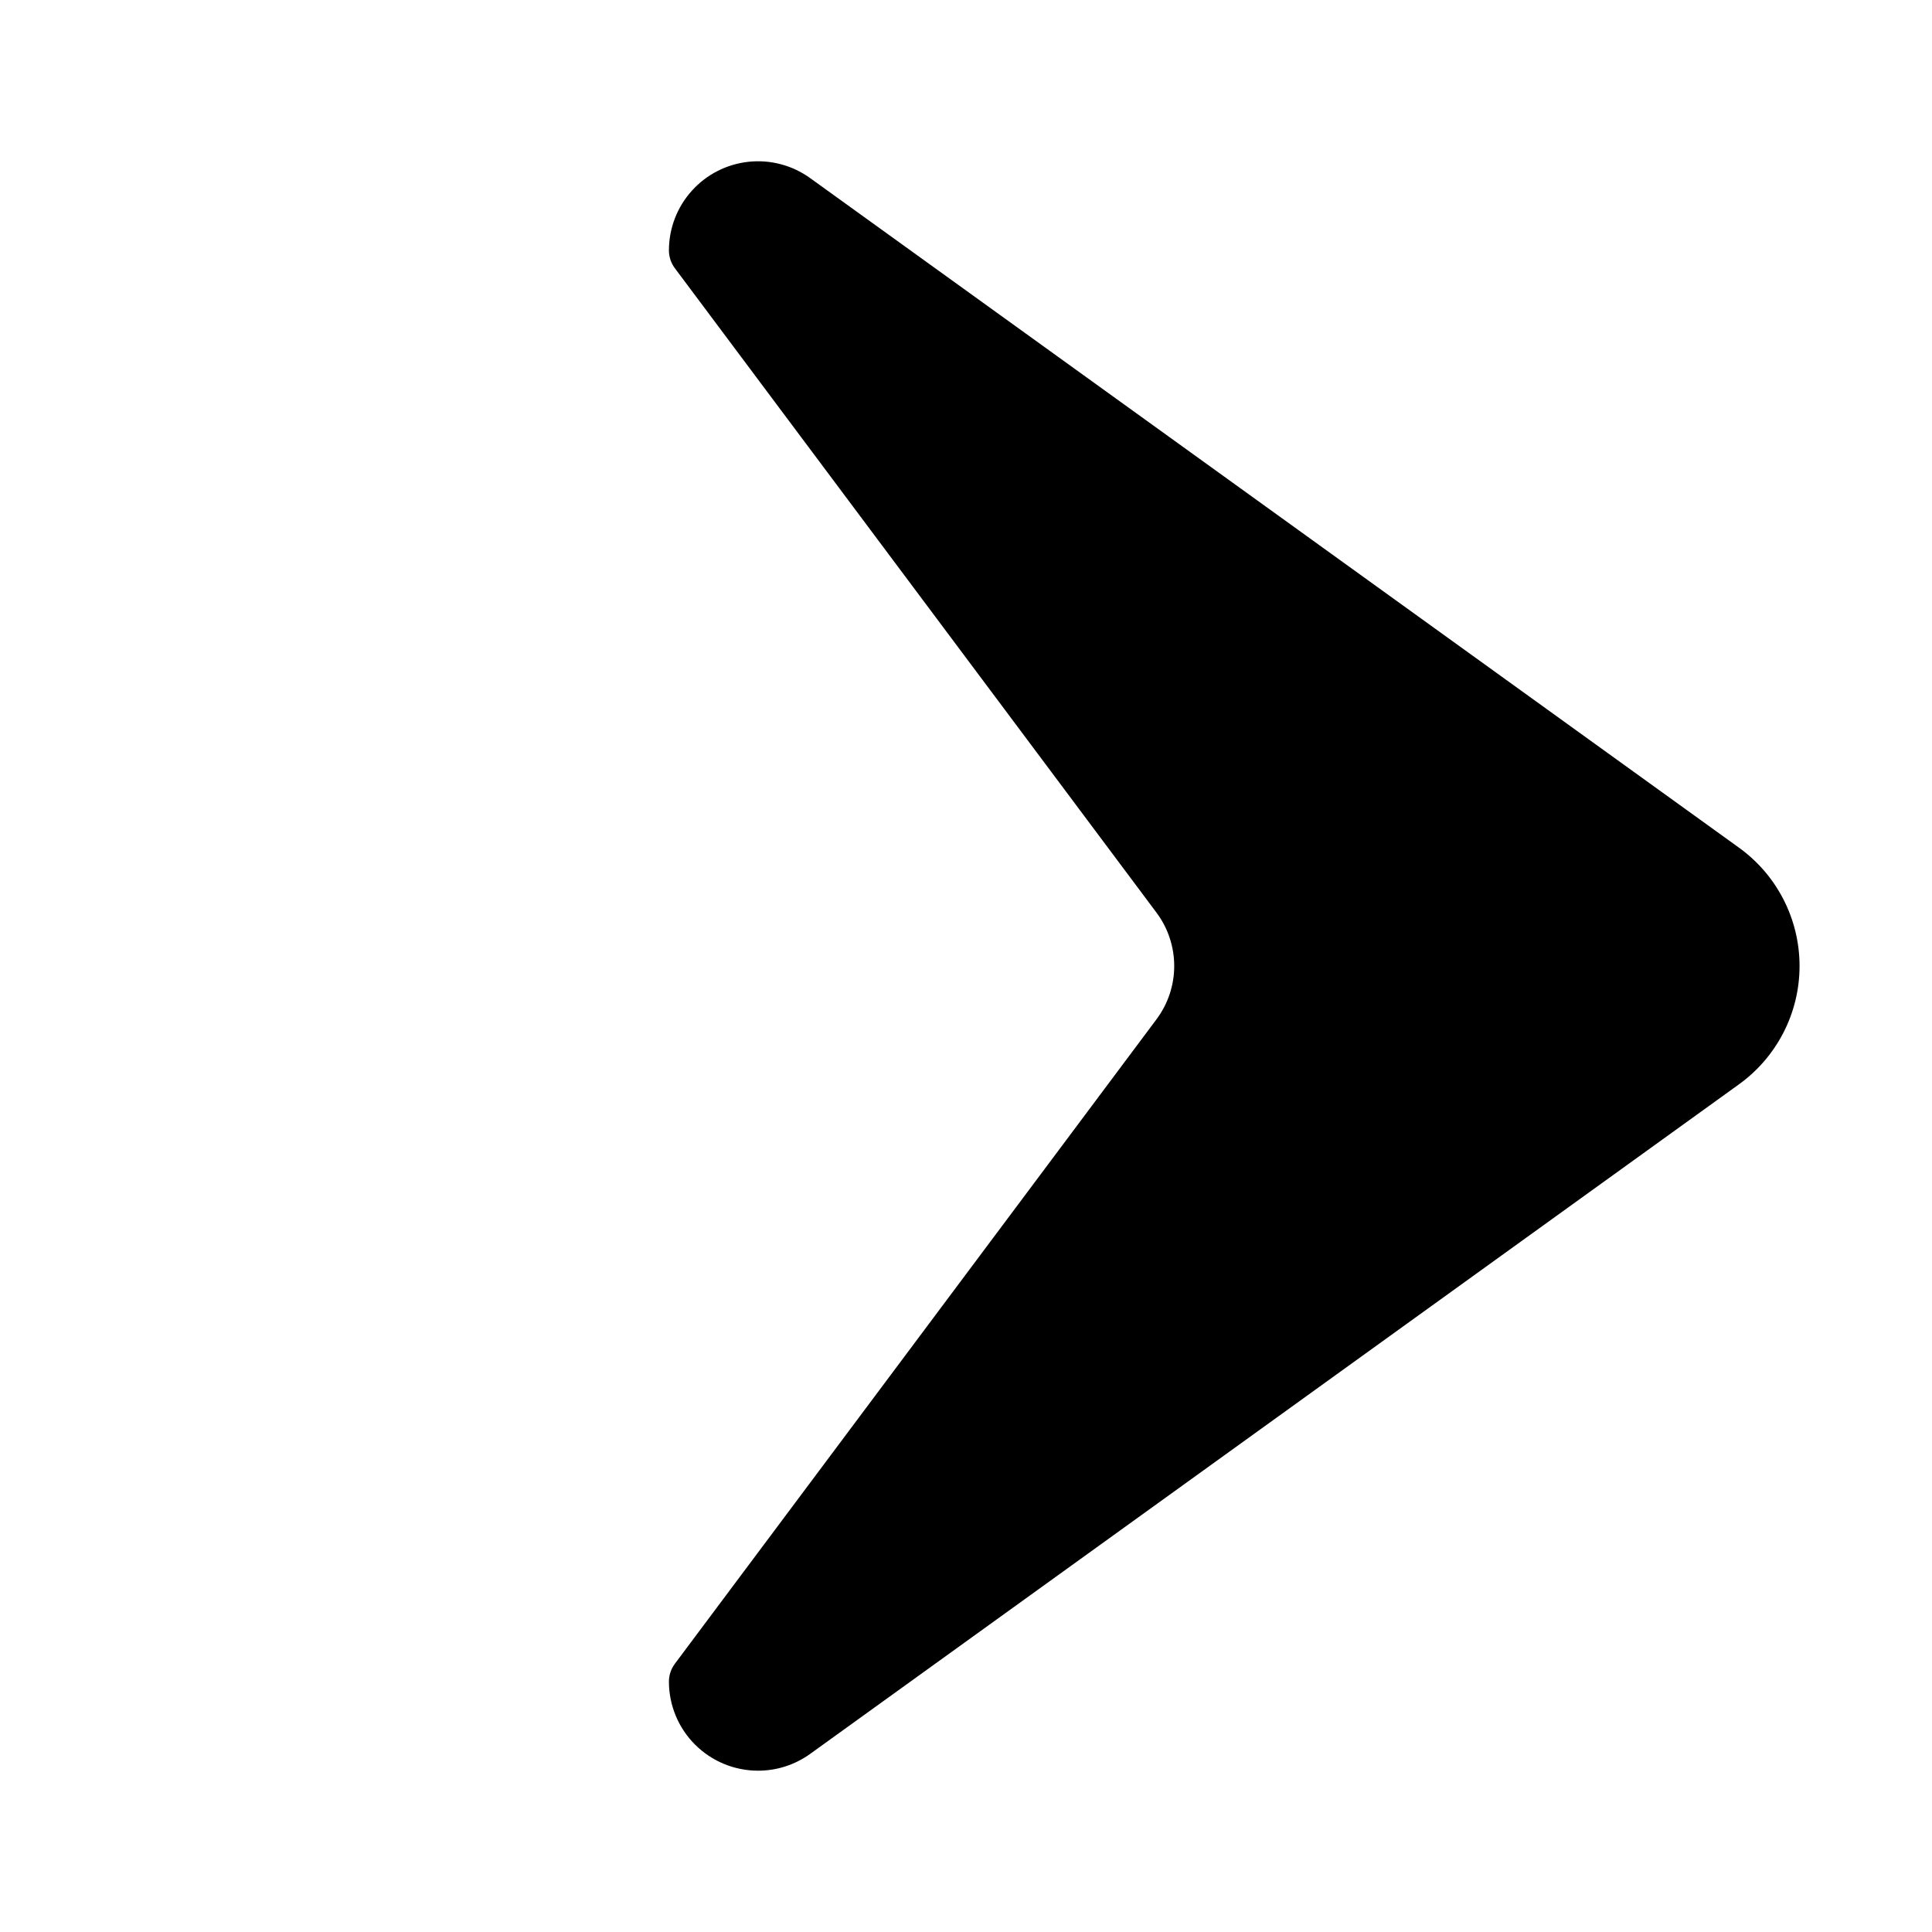 <?xml version="1.0" encoding="UTF-8"?>
<!-- Uploaded to: SVG Repo, www.svgrepo.com, Generator: SVG Repo Mixer Tools -->
<svg fill="#000000" width="800px" height="800px" version="1.1" viewBox="144 144 512 512" xmlns="http://www.w3.org/2000/svg">
 <g>
  <path d="m344.89 613.25c-6.262 0-12.27-2.488-16.699-6.914-4.43-4.43-6.918-10.438-6.918-16.699 0-1.703 0.555-3.363 1.574-4.723l127.61-170.75c3.066-4.086 4.723-9.059 4.723-14.168s-1.656-10.082-4.723-14.172l-127.61-170.74c-1.02-1.363-1.574-3.019-1.574-4.723 0-5.836 2.156-11.461 6.059-15.797 3.898-4.34 9.266-7.078 15.066-7.691 5.801-0.617 11.625 0.938 16.348 4.359l245.92 177.28c10.188 7.25 16.234 18.98 16.234 31.488 0 12.504-6.047 24.234-16.234 31.488l-245.92 177.28c-4.031 2.918-8.879 4.488-13.855 4.484z"/>
  <path d="m337.02 591.84c0.617 2.086 2.07 3.824 4.012 4.801 2.551 1.219 5.551 0.977 7.875-0.629l246.23-177.43c5.969-4.309 9.508-11.219 9.508-18.578 0-7.363-3.539-14.273-9.508-18.578l-245.68-177.44c-2.32-1.605-5.324-1.844-7.871-0.629-1.945 0.977-3.398 2.715-4.016 4.801l125.4 168.23c5.109 6.812 7.871 15.098 7.871 23.617 0 8.516-2.762 16.801-7.871 23.613z"/>
 </g>
</svg>